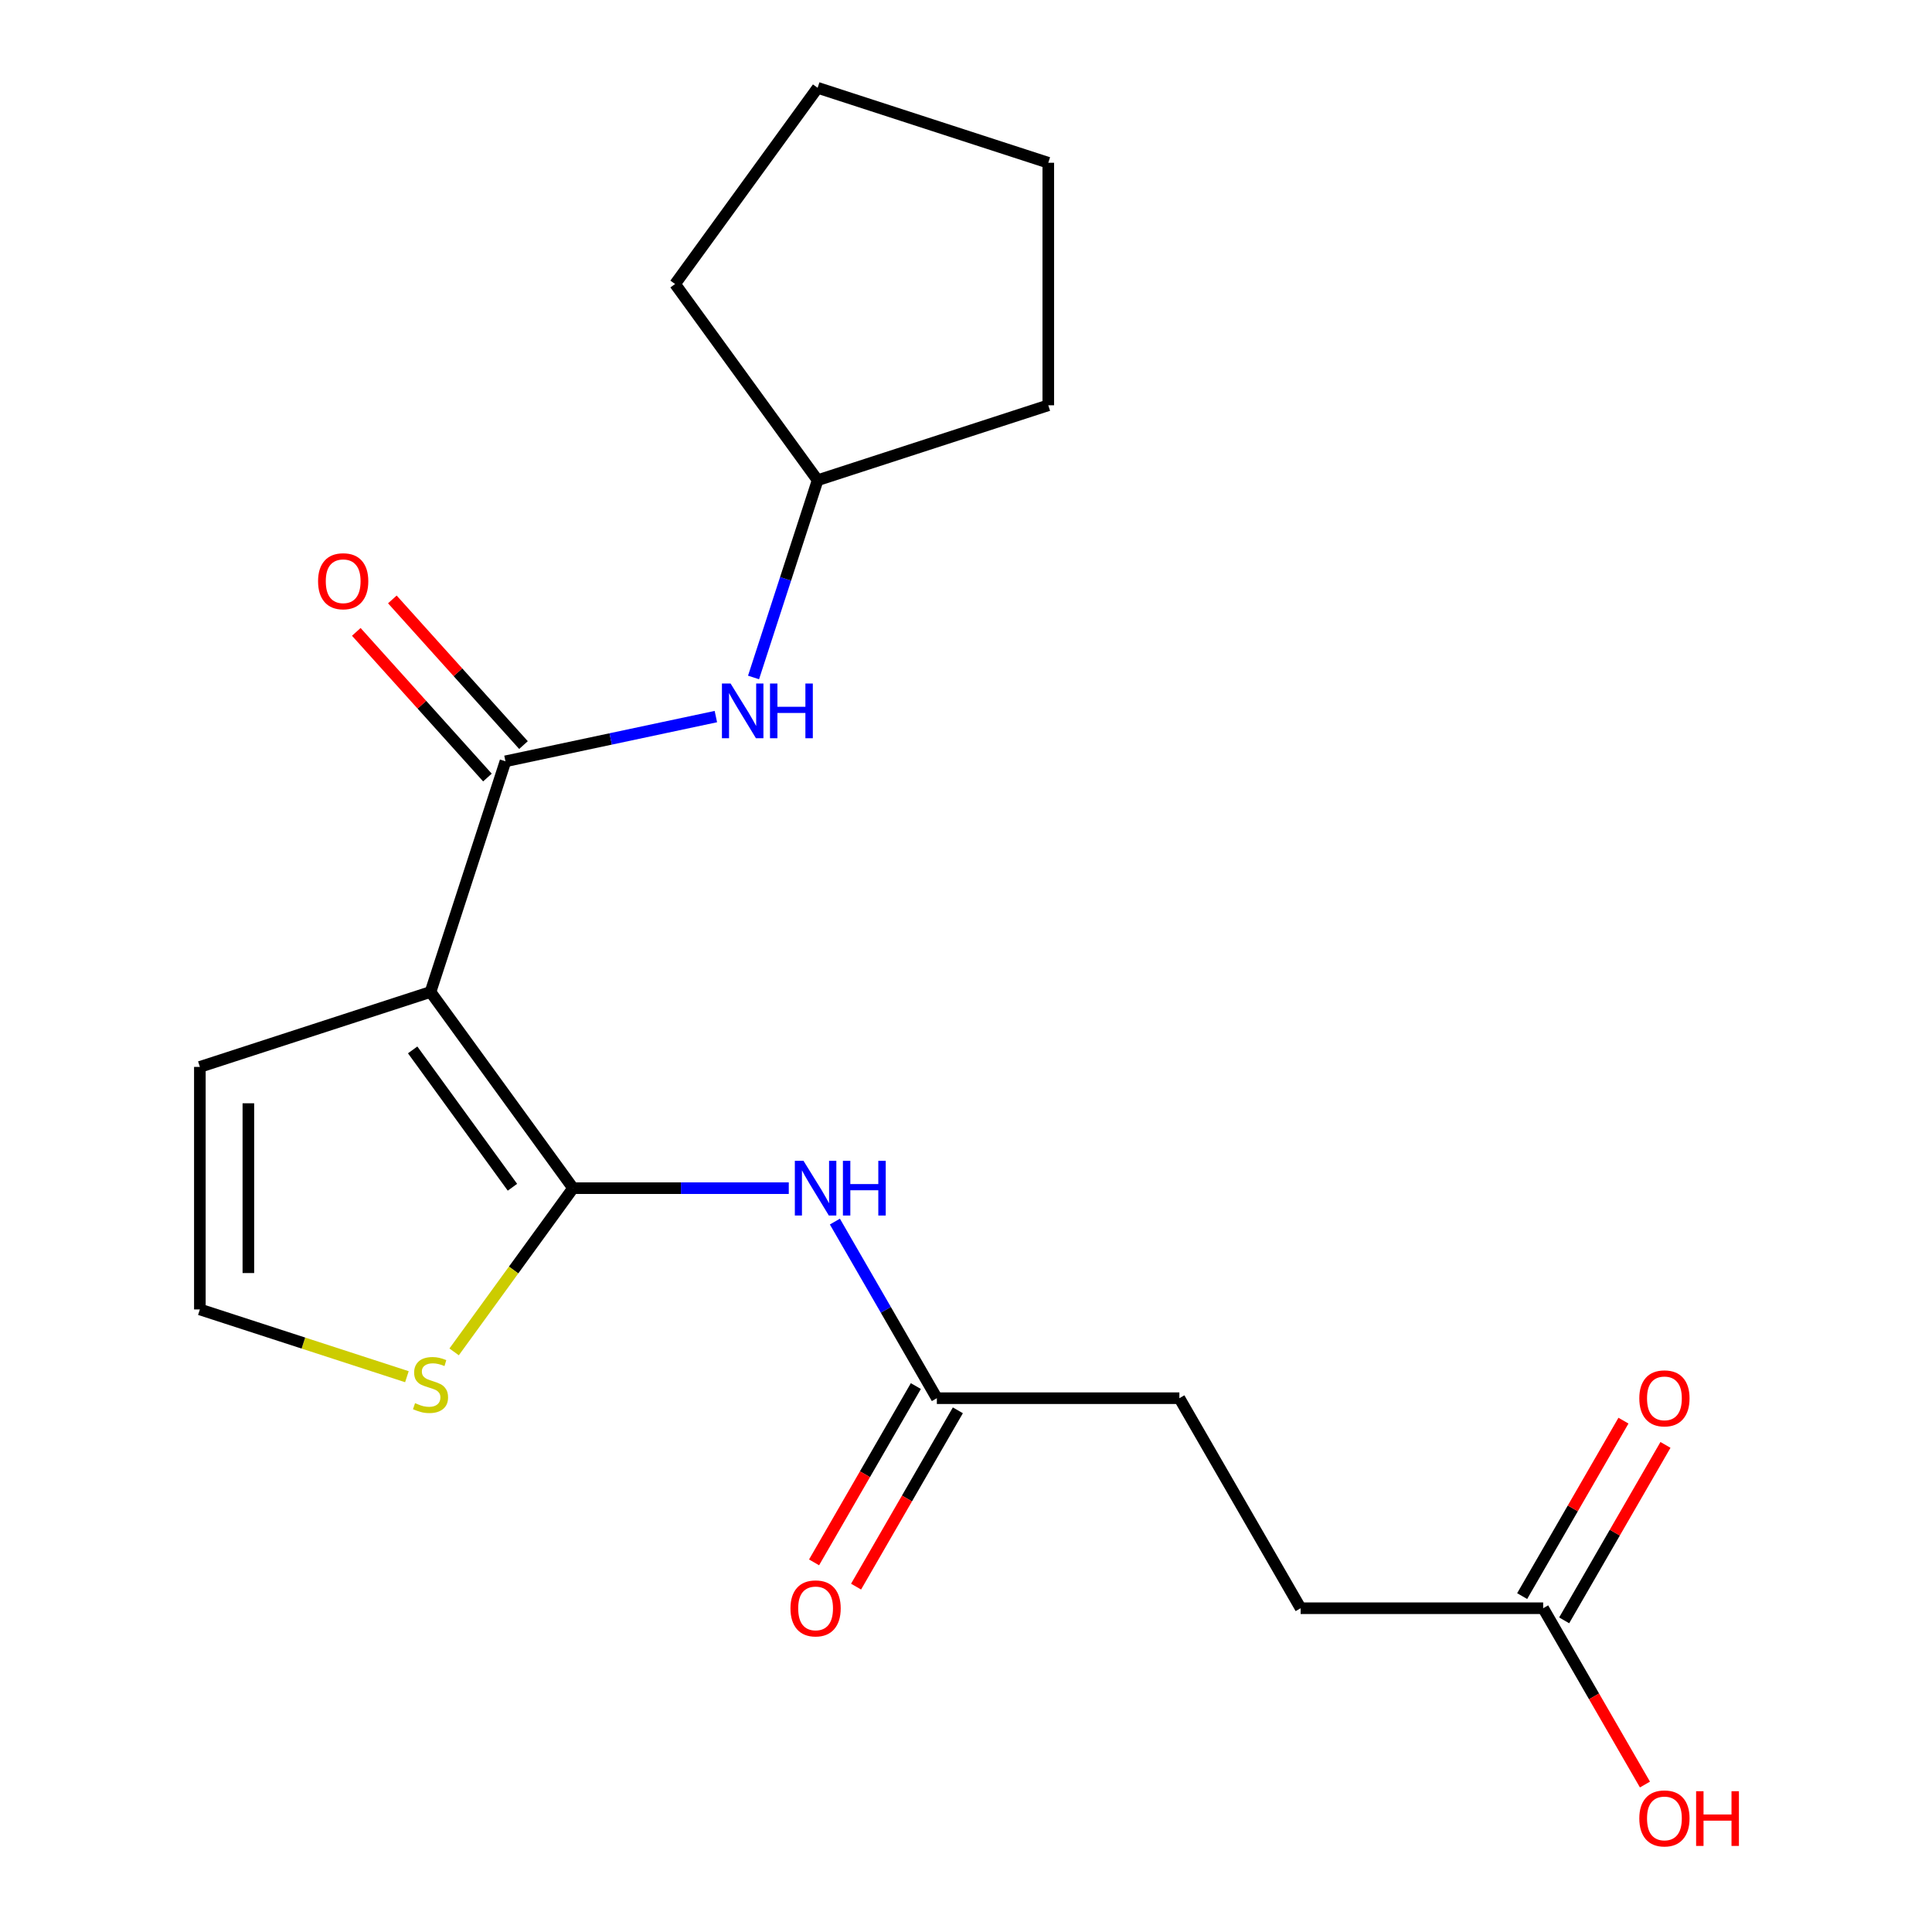 <?xml version='1.0' encoding='iso-8859-1'?>
<svg version='1.1' baseProfile='full'
              xmlns='http://www.w3.org/2000/svg'
                      xmlns:rdkit='http://www.rdkit.org/xml'
                      xmlns:xlink='http://www.w3.org/1999/xlink'
                  xml:space='preserve'
width='1000px' height='1000px' viewBox='0 0 1000 1000'>
<!-- END OF HEADER -->
<rect style='opacity:1.0;fill:#FFFFFF;stroke:none' width='1000' height='1000' x='0' y='0'> </rect>
<path class='bond-0' d='M 222.835,513.438 L 296.619,614.994' style='fill:none;fill-rule:evenodd;stroke:#000000;stroke-width:6px;stroke-linecap:butt;stroke-linejoin:miter;stroke-opacity:1' />
<path class='bond-0' d='M 213.591,543.428 L 265.241,614.517' style='fill:none;fill-rule:evenodd;stroke:#000000;stroke-width:6px;stroke-linecap:butt;stroke-linejoin:miter;stroke-opacity:1' />
<path class='bond-1' d='M 222.835,513.438 L 261.626,394.052' style='fill:none;fill-rule:evenodd;stroke:#000000;stroke-width:6px;stroke-linecap:butt;stroke-linejoin:miter;stroke-opacity:1' />
<path class='bond-6' d='M 222.835,513.438 L 103.449,552.229' style='fill:none;fill-rule:evenodd;stroke:#000000;stroke-width:6px;stroke-linecap:butt;stroke-linejoin:miter;stroke-opacity:1' />
<path class='bond-2' d='M 296.619,614.994 L 352.445,614.994' style='fill:none;fill-rule:evenodd;stroke:#000000;stroke-width:6px;stroke-linecap:butt;stroke-linejoin:miter;stroke-opacity:1' />
<path class='bond-2' d='M 352.445,614.994 L 408.271,614.994' style='fill:none;fill-rule:evenodd;stroke:#0000FF;stroke-width:6px;stroke-linecap:butt;stroke-linejoin:miter;stroke-opacity:1' />
<path class='bond-3' d='M 296.619,614.994 L 265.836,657.363' style='fill:none;fill-rule:evenodd;stroke:#000000;stroke-width:6px;stroke-linecap:butt;stroke-linejoin:miter;stroke-opacity:1' />
<path class='bond-3' d='M 265.836,657.363 L 235.053,699.733' style='fill:none;fill-rule:evenodd;stroke:#CCCC00;stroke-width:6px;stroke-linecap:butt;stroke-linejoin:miter;stroke-opacity:1' />
<path class='bond-4' d='M 261.626,394.052 L 316.08,382.477' style='fill:none;fill-rule:evenodd;stroke:#000000;stroke-width:6px;stroke-linecap:butt;stroke-linejoin:miter;stroke-opacity:1' />
<path class='bond-4' d='M 316.08,382.477 L 370.534,370.902' style='fill:none;fill-rule:evenodd;stroke:#0000FF;stroke-width:6px;stroke-linecap:butt;stroke-linejoin:miter;stroke-opacity:1' />
<path class='bond-9' d='M 270.954,385.652 L 237.014,347.958' style='fill:none;fill-rule:evenodd;stroke:#000000;stroke-width:6px;stroke-linecap:butt;stroke-linejoin:miter;stroke-opacity:1' />
<path class='bond-9' d='M 237.014,347.958 L 203.074,310.263' style='fill:none;fill-rule:evenodd;stroke:#FF0000;stroke-width:6px;stroke-linecap:butt;stroke-linejoin:miter;stroke-opacity:1' />
<path class='bond-9' d='M 252.297,402.451 L 218.357,364.757' style='fill:none;fill-rule:evenodd;stroke:#000000;stroke-width:6px;stroke-linecap:butt;stroke-linejoin:miter;stroke-opacity:1' />
<path class='bond-9' d='M 218.357,364.757 L 184.417,327.063' style='fill:none;fill-rule:evenodd;stroke:#FF0000;stroke-width:6px;stroke-linecap:butt;stroke-linejoin:miter;stroke-opacity:1' />
<path class='bond-5' d='M 432.137,632.292 L 458.525,677.999' style='fill:none;fill-rule:evenodd;stroke:#0000FF;stroke-width:6px;stroke-linecap:butt;stroke-linejoin:miter;stroke-opacity:1' />
<path class='bond-5' d='M 458.525,677.999 L 484.914,723.706' style='fill:none;fill-rule:evenodd;stroke:#000000;stroke-width:6px;stroke-linecap:butt;stroke-linejoin:miter;stroke-opacity:1' />
<path class='bond-20' d='M 210.616,712.58 L 157.033,695.169' style='fill:none;fill-rule:evenodd;stroke:#CCCC00;stroke-width:6px;stroke-linecap:butt;stroke-linejoin:miter;stroke-opacity:1' />
<path class='bond-20' d='M 157.033,695.169 L 103.449,677.759' style='fill:none;fill-rule:evenodd;stroke:#000000;stroke-width:6px;stroke-linecap:butt;stroke-linejoin:miter;stroke-opacity:1' />
<path class='bond-15' d='M 390.033,350.654 L 406.618,299.61' style='fill:none;fill-rule:evenodd;stroke:#0000FF;stroke-width:6px;stroke-linecap:butt;stroke-linejoin:miter;stroke-opacity:1' />
<path class='bond-15' d='M 406.618,299.61 L 423.203,248.566' style='fill:none;fill-rule:evenodd;stroke:#000000;stroke-width:6px;stroke-linecap:butt;stroke-linejoin:miter;stroke-opacity:1' />
<path class='bond-10' d='M 474.043,717.429 L 447.7,763.056' style='fill:none;fill-rule:evenodd;stroke:#000000;stroke-width:6px;stroke-linecap:butt;stroke-linejoin:miter;stroke-opacity:1' />
<path class='bond-10' d='M 447.7,763.056 L 421.358,808.683' style='fill:none;fill-rule:evenodd;stroke:#FF0000;stroke-width:6px;stroke-linecap:butt;stroke-linejoin:miter;stroke-opacity:1' />
<path class='bond-10' d='M 495.786,729.982 L 469.443,775.609' style='fill:none;fill-rule:evenodd;stroke:#000000;stroke-width:6px;stroke-linecap:butt;stroke-linejoin:miter;stroke-opacity:1' />
<path class='bond-10' d='M 469.443,775.609 L 443.1,821.236' style='fill:none;fill-rule:evenodd;stroke:#FF0000;stroke-width:6px;stroke-linecap:butt;stroke-linejoin:miter;stroke-opacity:1' />
<path class='bond-12' d='M 484.914,723.706 L 610.444,723.706' style='fill:none;fill-rule:evenodd;stroke:#000000;stroke-width:6px;stroke-linecap:butt;stroke-linejoin:miter;stroke-opacity:1' />
<path class='bond-7' d='M 103.449,552.229 L 103.449,677.759' style='fill:none;fill-rule:evenodd;stroke:#000000;stroke-width:6px;stroke-linecap:butt;stroke-linejoin:miter;stroke-opacity:1' />
<path class='bond-7' d='M 128.555,571.058 L 128.555,658.929' style='fill:none;fill-rule:evenodd;stroke:#000000;stroke-width:6px;stroke-linecap:butt;stroke-linejoin:miter;stroke-opacity:1' />
<path class='bond-8' d='M 798.739,832.418 L 673.209,832.418' style='fill:none;fill-rule:evenodd;stroke:#000000;stroke-width:6px;stroke-linecap:butt;stroke-linejoin:miter;stroke-opacity:1' />
<path class='bond-11' d='M 809.611,838.694 L 835.826,793.288' style='fill:none;fill-rule:evenodd;stroke:#000000;stroke-width:6px;stroke-linecap:butt;stroke-linejoin:miter;stroke-opacity:1' />
<path class='bond-11' d='M 835.826,793.288 L 862.042,747.881' style='fill:none;fill-rule:evenodd;stroke:#FF0000;stroke-width:6px;stroke-linecap:butt;stroke-linejoin:miter;stroke-opacity:1' />
<path class='bond-11' d='M 787.868,826.141 L 814.084,780.735' style='fill:none;fill-rule:evenodd;stroke:#000000;stroke-width:6px;stroke-linecap:butt;stroke-linejoin:miter;stroke-opacity:1' />
<path class='bond-11' d='M 814.084,780.735 L 840.3,735.328' style='fill:none;fill-rule:evenodd;stroke:#FF0000;stroke-width:6px;stroke-linecap:butt;stroke-linejoin:miter;stroke-opacity:1' />
<path class='bond-14' d='M 798.739,832.418 L 825.082,878.045' style='fill:none;fill-rule:evenodd;stroke:#000000;stroke-width:6px;stroke-linecap:butt;stroke-linejoin:miter;stroke-opacity:1' />
<path class='bond-14' d='M 825.082,878.045 L 851.425,923.672' style='fill:none;fill-rule:evenodd;stroke:#FF0000;stroke-width:6px;stroke-linecap:butt;stroke-linejoin:miter;stroke-opacity:1' />
<path class='bond-13' d='M 610.444,723.706 L 673.209,832.418' style='fill:none;fill-rule:evenodd;stroke:#000000;stroke-width:6px;stroke-linecap:butt;stroke-linejoin:miter;stroke-opacity:1' />
<path class='bond-16' d='M 423.203,248.566 L 349.419,147.01' style='fill:none;fill-rule:evenodd;stroke:#000000;stroke-width:6px;stroke-linecap:butt;stroke-linejoin:miter;stroke-opacity:1' />
<path class='bond-17' d='M 423.203,248.566 L 542.59,209.775' style='fill:none;fill-rule:evenodd;stroke:#000000;stroke-width:6px;stroke-linecap:butt;stroke-linejoin:miter;stroke-opacity:1' />
<path class='bond-19' d='M 349.419,147.01 L 423.203,45.455' style='fill:none;fill-rule:evenodd;stroke:#000000;stroke-width:6px;stroke-linecap:butt;stroke-linejoin:miter;stroke-opacity:1' />
<path class='bond-18' d='M 542.59,209.775 L 542.59,84.245' style='fill:none;fill-rule:evenodd;stroke:#000000;stroke-width:6px;stroke-linecap:butt;stroke-linejoin:miter;stroke-opacity:1' />
<path class='bond-21' d='M 542.59,84.245 L 423.203,45.455' style='fill:none;fill-rule:evenodd;stroke:#000000;stroke-width:6px;stroke-linecap:butt;stroke-linejoin:miter;stroke-opacity:1' />
<path  class='atom-3' d='M 415.889 600.834
L 425.169 615.834
Q 426.089 617.314, 427.569 619.994
Q 429.049 622.674, 429.129 622.834
L 429.129 600.834
L 432.889 600.834
L 432.889 629.154
L 429.009 629.154
L 419.049 612.754
Q 417.889 610.834, 416.649 608.634
Q 415.449 606.434, 415.089 605.754
L 415.089 629.154
L 411.409 629.154
L 411.409 600.834
L 415.889 600.834
' fill='#0000FF'/>
<path  class='atom-3' d='M 436.289 600.834
L 440.129 600.834
L 440.129 612.874
L 454.609 612.874
L 454.609 600.834
L 458.449 600.834
L 458.449 629.154
L 454.609 629.154
L 454.609 616.074
L 440.129 616.074
L 440.129 629.154
L 436.289 629.154
L 436.289 600.834
' fill='#0000FF'/>
<path  class='atom-4' d='M 214.835 726.27
Q 215.155 726.39, 216.475 726.95
Q 217.795 727.51, 219.235 727.87
Q 220.715 728.19, 222.155 728.19
Q 224.835 728.19, 226.395 726.91
Q 227.955 725.59, 227.955 723.31
Q 227.955 721.75, 227.155 720.79
Q 226.395 719.83, 225.195 719.31
Q 223.995 718.79, 221.995 718.19
Q 219.475 717.43, 217.955 716.71
Q 216.475 715.99, 215.395 714.47
Q 214.355 712.95, 214.355 710.39
Q 214.355 706.83, 216.755 704.63
Q 219.195 702.43, 223.995 702.43
Q 227.275 702.43, 230.995 703.99
L 230.075 707.07
Q 226.675 705.67, 224.115 705.67
Q 221.355 705.67, 219.835 706.83
Q 218.315 707.95, 218.355 709.91
Q 218.355 711.43, 219.115 712.35
Q 219.915 713.27, 221.035 713.79
Q 222.195 714.31, 224.115 714.91
Q 226.675 715.71, 228.195 716.51
Q 229.715 717.31, 230.795 718.95
Q 231.915 720.55, 231.915 723.31
Q 231.915 727.23, 229.275 729.35
Q 226.675 731.43, 222.315 731.43
Q 219.795 731.43, 217.875 730.87
Q 215.995 730.35, 213.755 729.43
L 214.835 726.27
' fill='#CCCC00'/>
<path  class='atom-5' d='M 378.152 353.792
L 387.432 368.792
Q 388.352 370.272, 389.832 372.952
Q 391.312 375.632, 391.392 375.792
L 391.392 353.792
L 395.152 353.792
L 395.152 382.112
L 391.272 382.112
L 381.312 365.712
Q 380.152 363.792, 378.912 361.592
Q 377.712 359.392, 377.352 358.712
L 377.352 382.112
L 373.672 382.112
L 373.672 353.792
L 378.152 353.792
' fill='#0000FF'/>
<path  class='atom-5' d='M 398.552 353.792
L 402.392 353.792
L 402.392 365.832
L 416.872 365.832
L 416.872 353.792
L 420.712 353.792
L 420.712 382.112
L 416.872 382.112
L 416.872 369.032
L 402.392 369.032
L 402.392 382.112
L 398.552 382.112
L 398.552 353.792
' fill='#0000FF'/>
<path  class='atom-10' d='M 164.63 300.845
Q 164.63 294.045, 167.99 290.245
Q 171.35 286.445, 177.63 286.445
Q 183.91 286.445, 187.27 290.245
Q 190.63 294.045, 190.63 300.845
Q 190.63 307.725, 187.23 311.645
Q 183.83 315.525, 177.63 315.525
Q 171.39 315.525, 167.99 311.645
Q 164.63 307.765, 164.63 300.845
M 177.63 312.325
Q 181.95 312.325, 184.27 309.445
Q 186.63 306.525, 186.63 300.845
Q 186.63 295.285, 184.27 292.485
Q 181.95 289.645, 177.63 289.645
Q 173.31 289.645, 170.95 292.445
Q 168.63 295.245, 168.63 300.845
Q 168.63 306.565, 170.95 309.445
Q 173.31 312.325, 177.63 312.325
' fill='#FF0000'/>
<path  class='atom-11' d='M 409.149 832.498
Q 409.149 825.698, 412.509 821.898
Q 415.869 818.098, 422.149 818.098
Q 428.429 818.098, 431.789 821.898
Q 435.149 825.698, 435.149 832.498
Q 435.149 839.378, 431.749 843.298
Q 428.349 847.178, 422.149 847.178
Q 415.909 847.178, 412.509 843.298
Q 409.149 839.418, 409.149 832.498
M 422.149 843.978
Q 426.469 843.978, 428.789 841.098
Q 431.149 838.178, 431.149 832.498
Q 431.149 826.938, 428.789 824.138
Q 426.469 821.298, 422.149 821.298
Q 417.829 821.298, 415.469 824.098
Q 413.149 826.898, 413.149 832.498
Q 413.149 838.218, 415.469 841.098
Q 417.829 843.978, 422.149 843.978
' fill='#FF0000'/>
<path  class='atom-12' d='M 848.504 723.786
Q 848.504 716.986, 851.864 713.186
Q 855.224 709.386, 861.504 709.386
Q 867.784 709.386, 871.144 713.186
Q 874.504 716.986, 874.504 723.786
Q 874.504 730.666, 871.104 734.586
Q 867.704 738.466, 861.504 738.466
Q 855.264 738.466, 851.864 734.586
Q 848.504 730.706, 848.504 723.786
M 861.504 735.266
Q 865.824 735.266, 868.144 732.386
Q 870.504 729.466, 870.504 723.786
Q 870.504 718.226, 868.144 715.426
Q 865.824 712.586, 861.504 712.586
Q 857.184 712.586, 854.824 715.386
Q 852.504 718.186, 852.504 723.786
Q 852.504 729.506, 854.824 732.386
Q 857.184 735.266, 861.504 735.266
' fill='#FF0000'/>
<path  class='atom-15' d='M 848.504 941.21
Q 848.504 934.41, 851.864 930.61
Q 855.224 926.81, 861.504 926.81
Q 867.784 926.81, 871.144 930.61
Q 874.504 934.41, 874.504 941.21
Q 874.504 948.09, 871.104 952.01
Q 867.704 955.89, 861.504 955.89
Q 855.264 955.89, 851.864 952.01
Q 848.504 948.13, 848.504 941.21
M 861.504 952.69
Q 865.824 952.69, 868.144 949.81
Q 870.504 946.89, 870.504 941.21
Q 870.504 935.65, 868.144 932.85
Q 865.824 930.01, 861.504 930.01
Q 857.184 930.01, 854.824 932.81
Q 852.504 935.61, 852.504 941.21
Q 852.504 946.93, 854.824 949.81
Q 857.184 952.69, 861.504 952.69
' fill='#FF0000'/>
<path  class='atom-15' d='M 877.904 927.13
L 881.744 927.13
L 881.744 939.17
L 896.224 939.17
L 896.224 927.13
L 900.064 927.13
L 900.064 955.45
L 896.224 955.45
L 896.224 942.37
L 881.744 942.37
L 881.744 955.45
L 877.904 955.45
L 877.904 927.13
' fill='#FF0000'/>
</svg>
